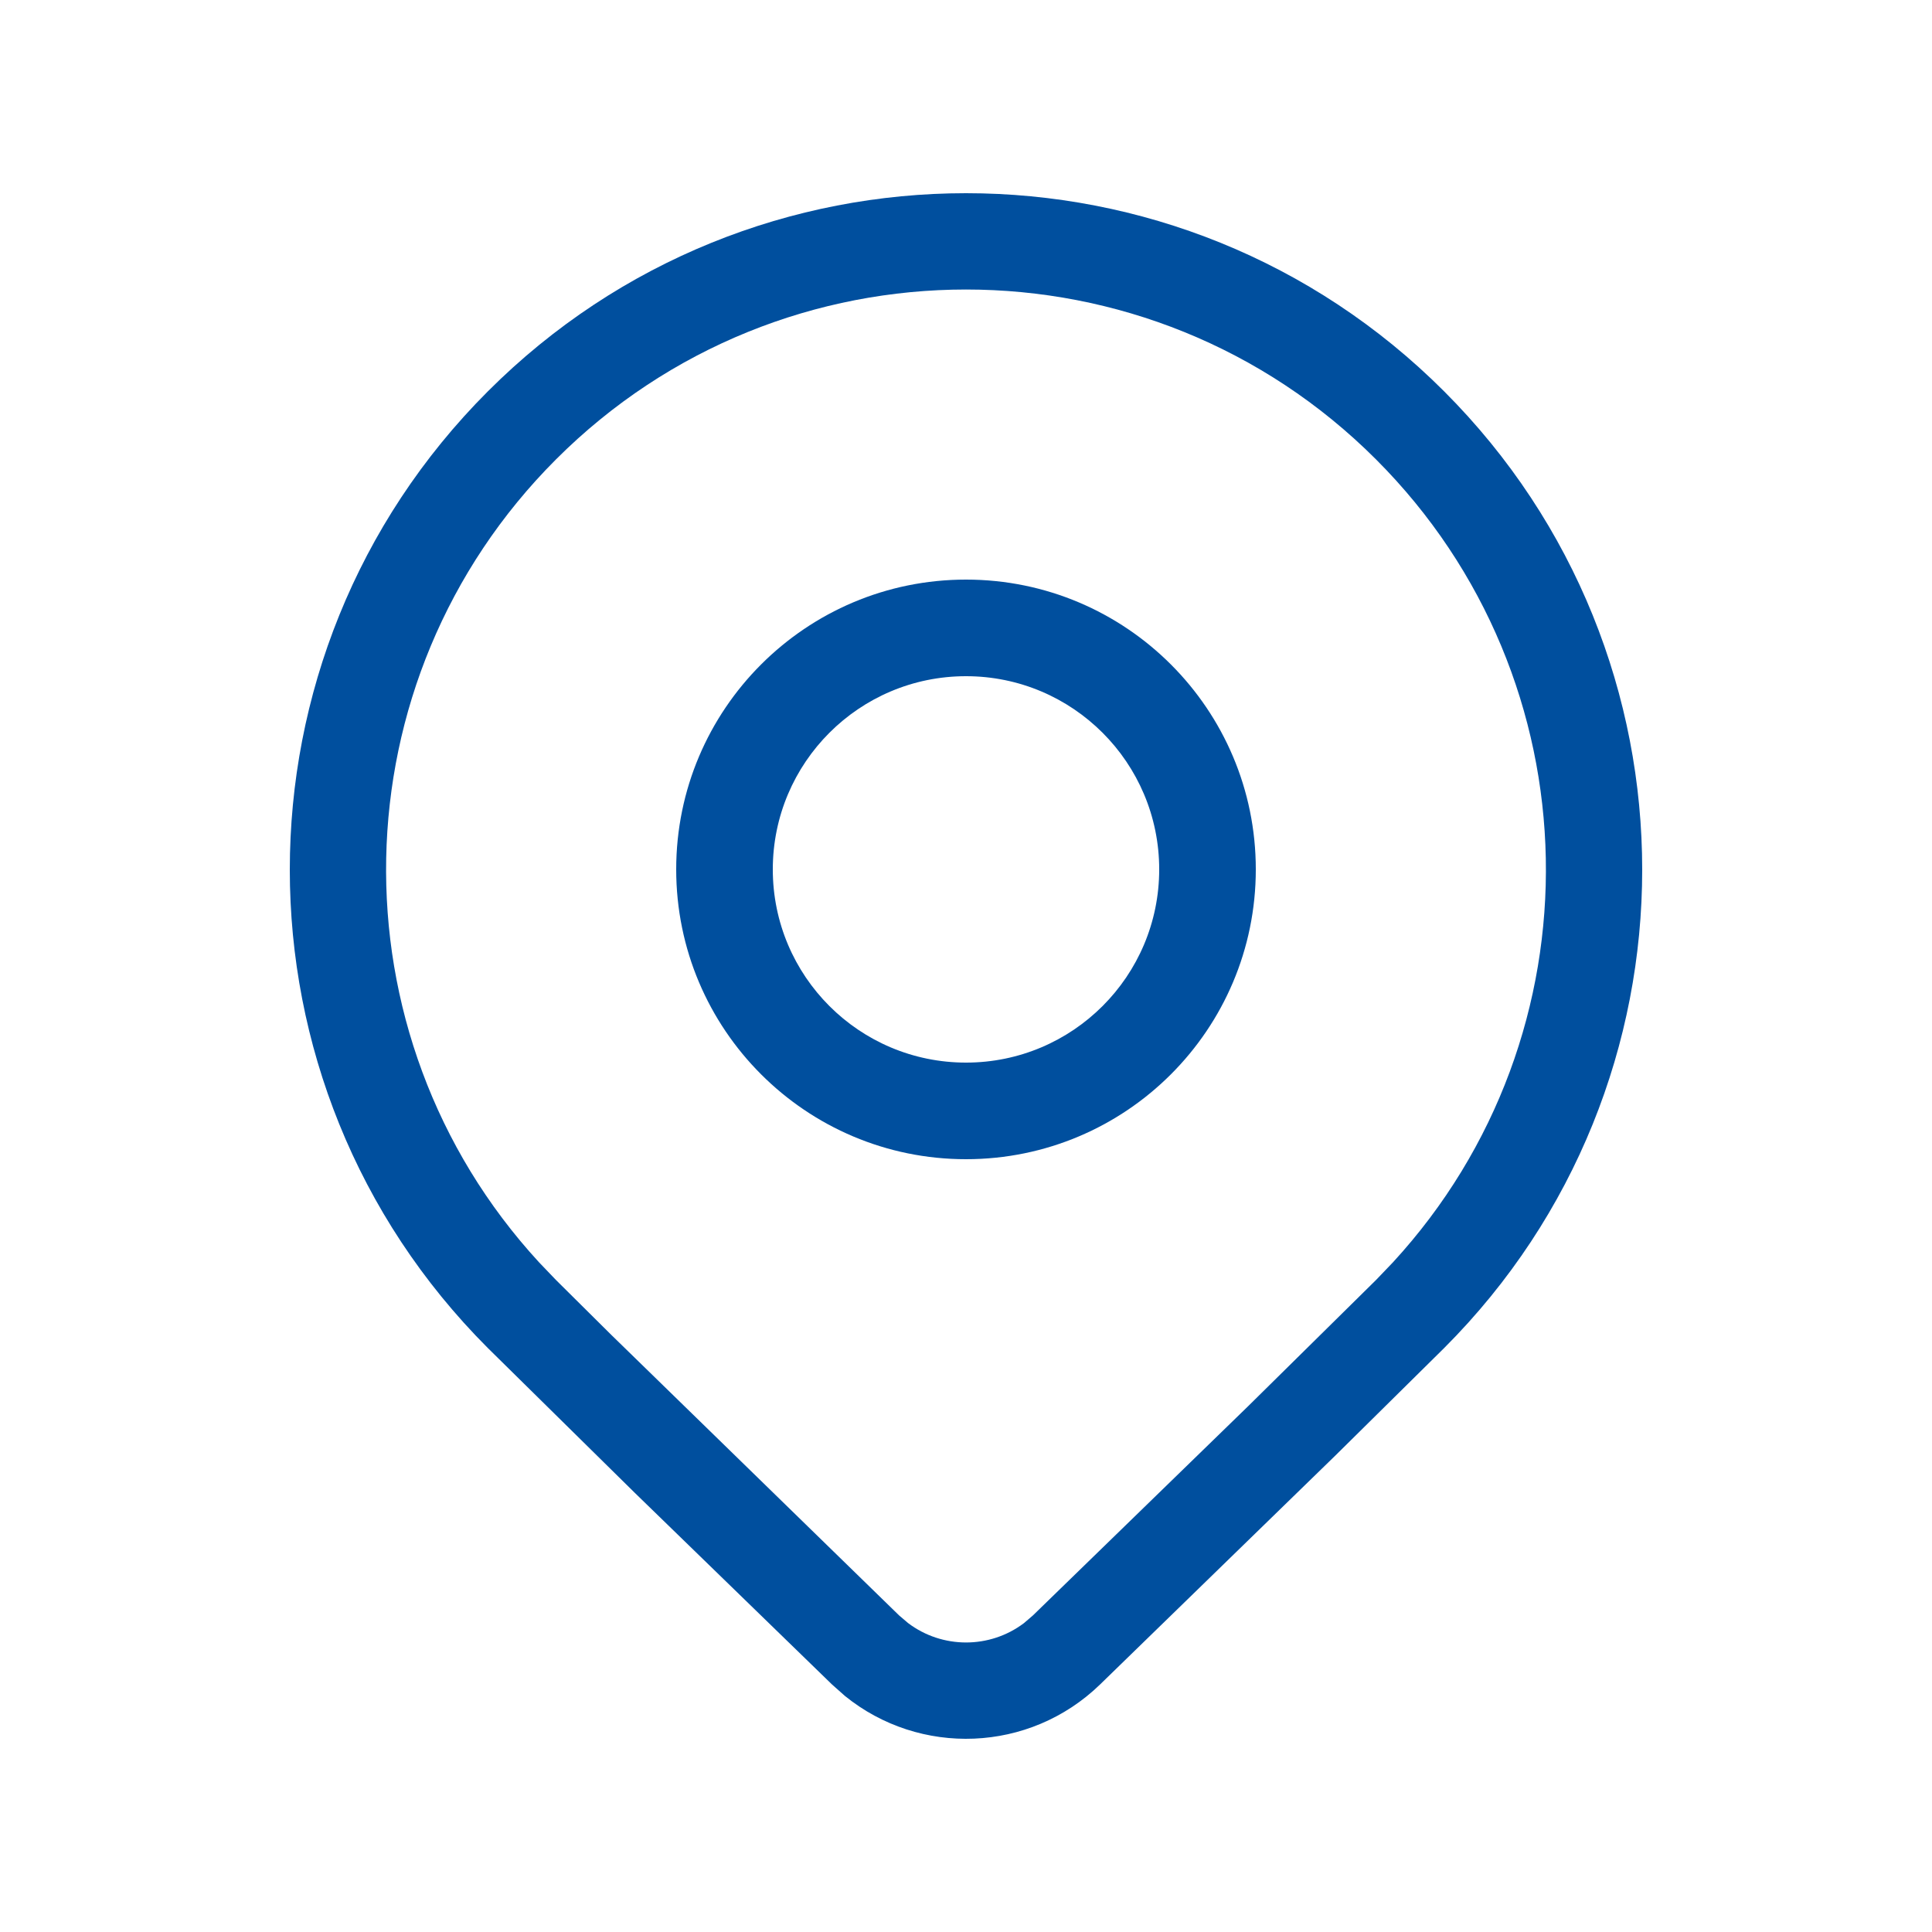 <?xml version="1.0" encoding="UTF-8"?>
<svg xmlns="http://www.w3.org/2000/svg" width="64" height="64" viewBox="0 0 64 64" fill="none">
  <path d="M41.6 28.8C41.6 34.102 37.302 38.4 32 38.4C26.698 38.4 22.4 34.102 22.4 28.8C22.4 23.498 26.698 19.2 32 19.2C37.302 19.2 41.6 23.498 41.6 28.8ZM38.4 28.8C38.4 25.266 35.535 22.4 32 22.4C28.465 22.4 25.6 25.266 25.6 28.8C25.6 32.335 28.465 35.2 32 35.2C35.535 35.2 38.4 32.335 38.4 28.8Z" fill="#004F9E"></path>
  <path d="M47.839 44.656C56.587 35.904 56.587 21.715 47.839 12.964C39.092 4.212 24.909 4.212 16.161 12.964C7.413 21.715 7.413 35.904 16.161 44.656L21.028 49.452L27.565 55.804L27.99 56.181C30.47 58.191 34.1 58.066 36.436 55.805L44.231 48.221L47.839 44.656ZM18.416 15.22C25.918 7.714 38.082 7.714 45.584 15.22C52.894 22.533 53.081 34.273 46.146 41.813L45.584 42.4L41.356 46.572L34.218 53.512L33.921 53.767C32.787 54.624 31.214 54.623 30.081 53.766L29.783 53.512L20.244 44.214L18.416 42.4L17.854 41.813C10.919 34.273 11.106 22.533 18.416 15.22Z" fill="#004F9E"></path>
</svg>
